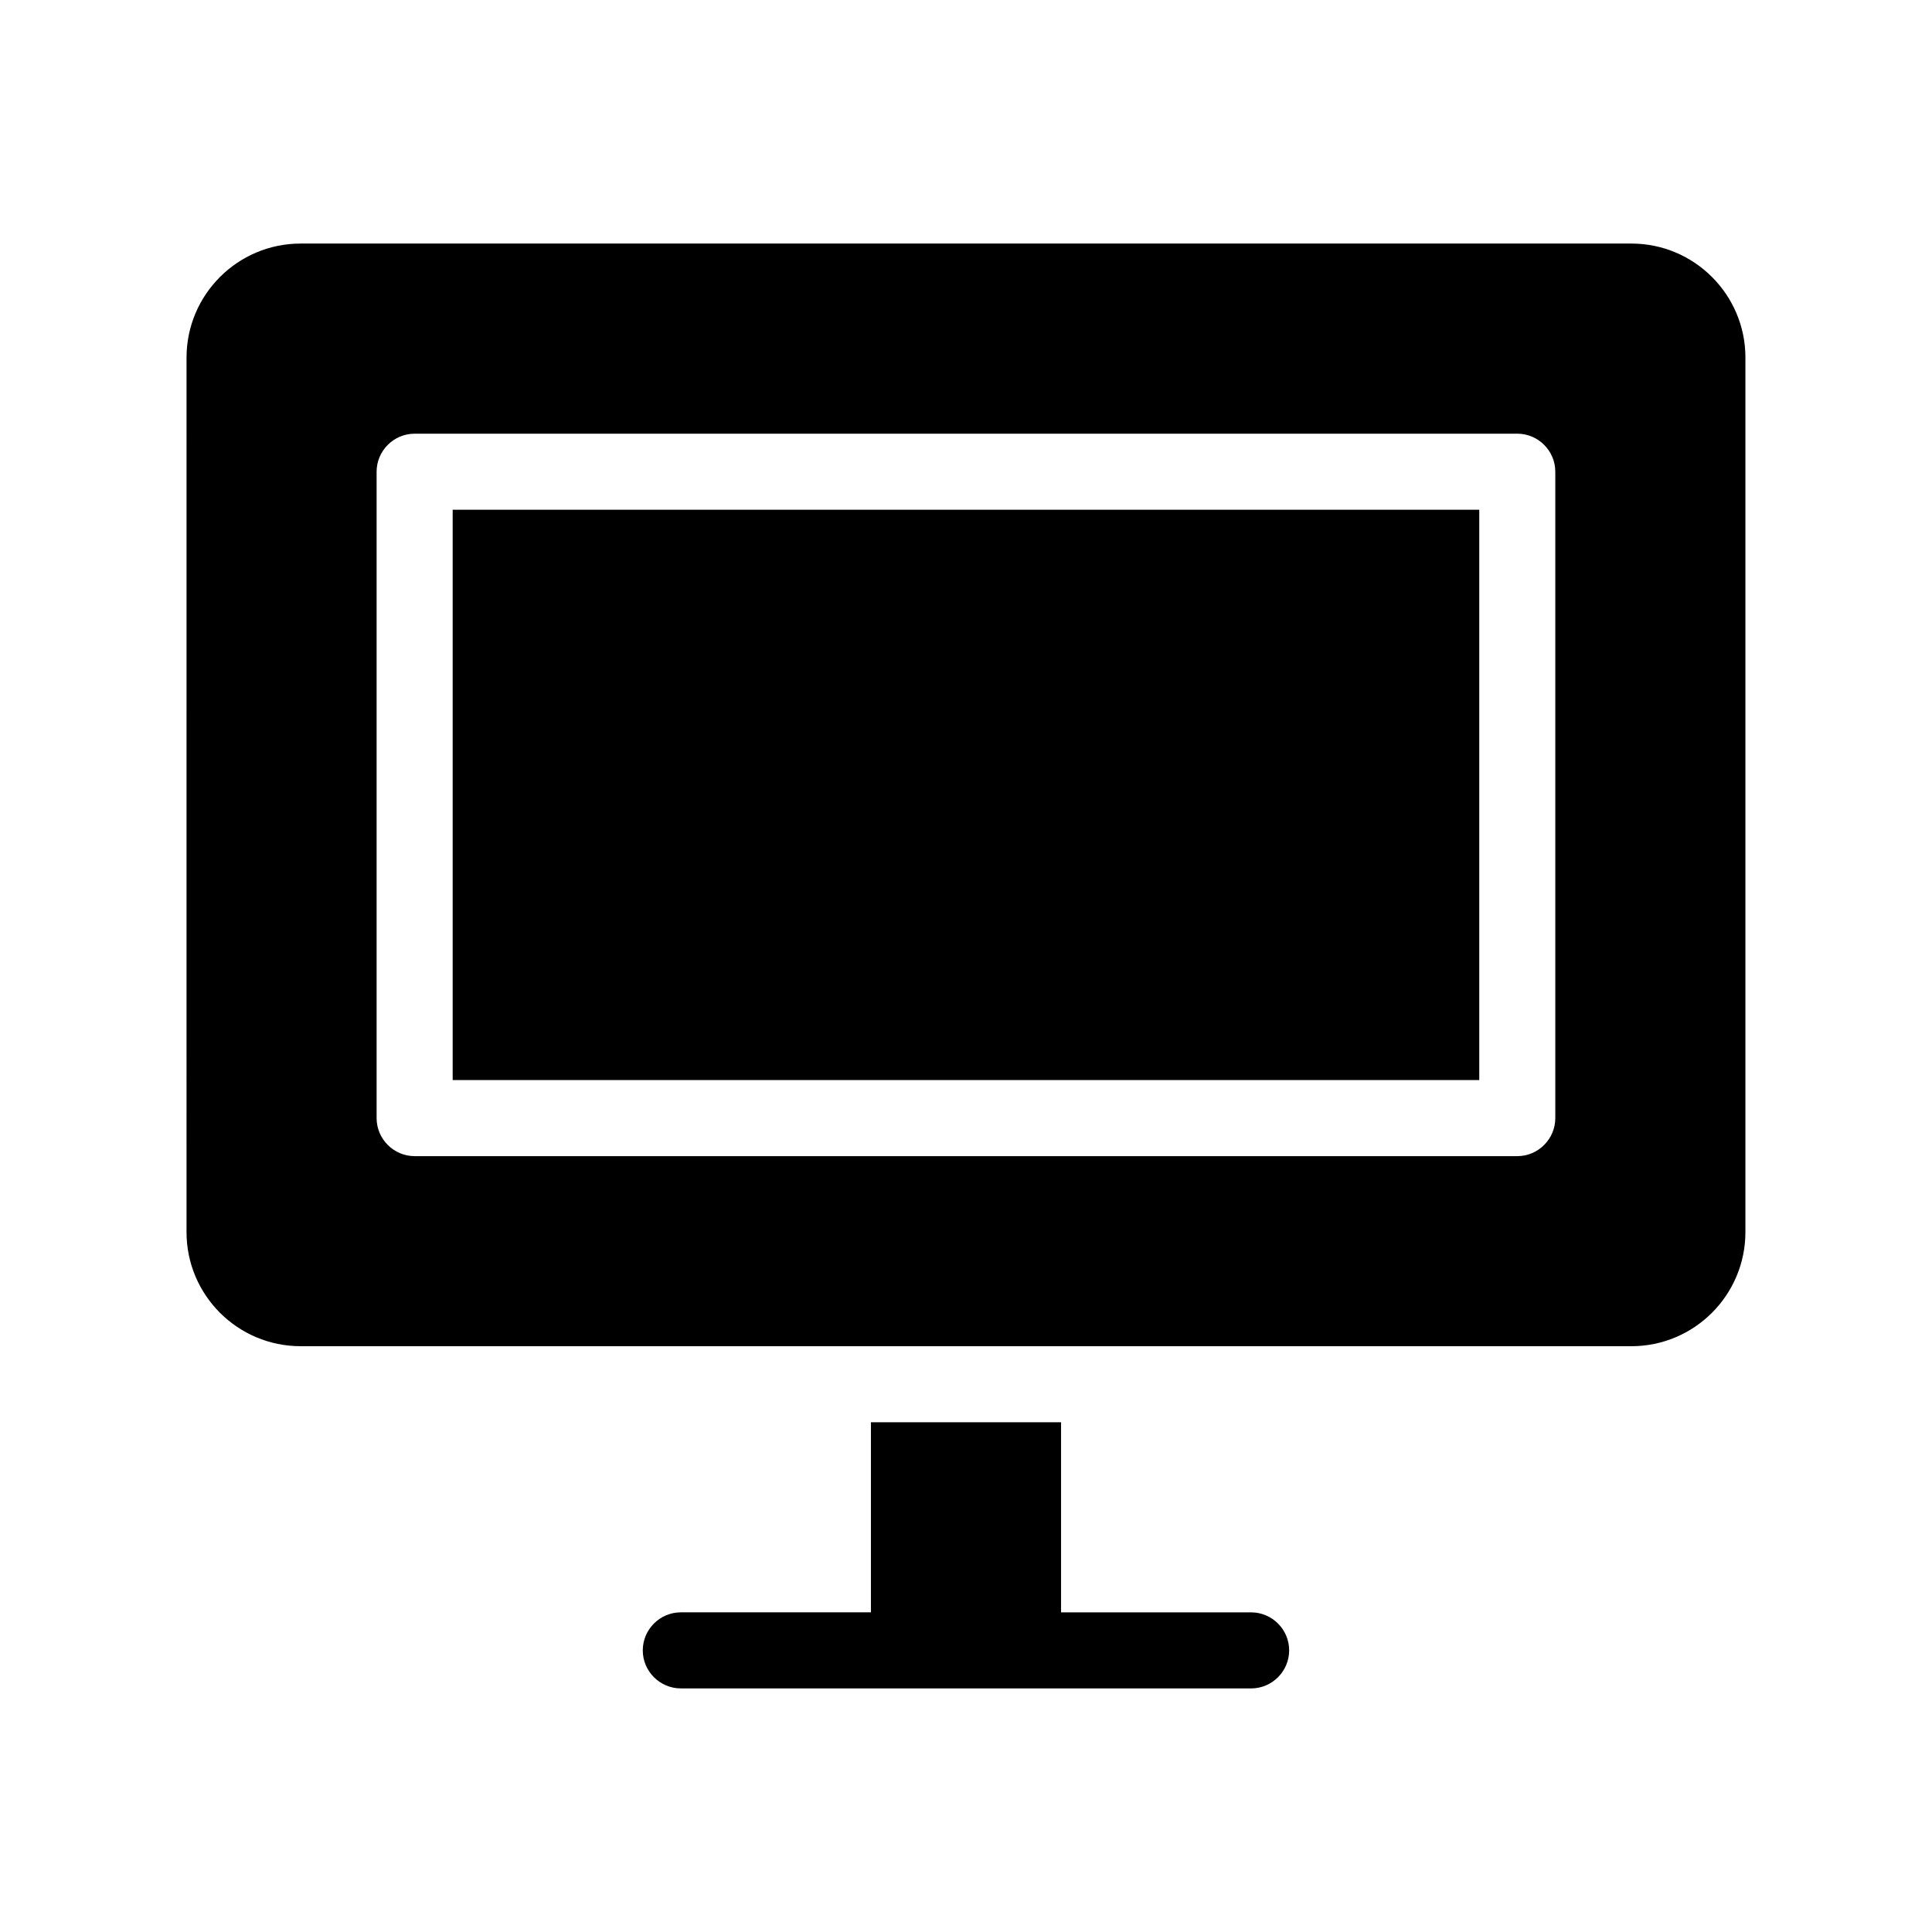 <?xml version="1.0" encoding="UTF-8"?>
<!-- Uploaded to: ICON Repo, www.svgrepo.com, Generator: ICON Repo Mixer Tools -->
<svg fill="#000000" width="800px" height="800px" version="1.1" viewBox="144 144 512 512" xmlns="http://www.w3.org/2000/svg">
 <path d="m485.64 581.37c0 5.543-4.535 10.078-10.078 10.078l-151.14-0.004c-5.543 0-10.078-4.535-10.078-10.078 0-5.543 4.535-10.078 10.078-10.078h50.383v-50.375h50.383v50.383h50.383c5.539-0.004 10.07 4.531 10.07 10.074zm120.91-342.59v231.75c0 16.676-13.551 30.23-30.23 30.23l-352.66-0.004c-16.676 0-30.23-13.551-30.23-30.23l0.004-231.75c0-16.676 13.551-30.23 30.23-30.23h352.67c16.672 0 30.223 13.551 30.223 30.23zm-50.379 30.227c0-5.543-4.535-10.078-10.078-10.078l-292.21 0.004c-5.543 0-10.078 4.535-10.078 10.078v171.3c0 5.543 4.535 10.078 10.078 10.078h292.21c5.543 0 10.078-4.535 10.078-10.078zm-292.21 161.22h272.06v-151.14h-272.06z"/>
</svg>